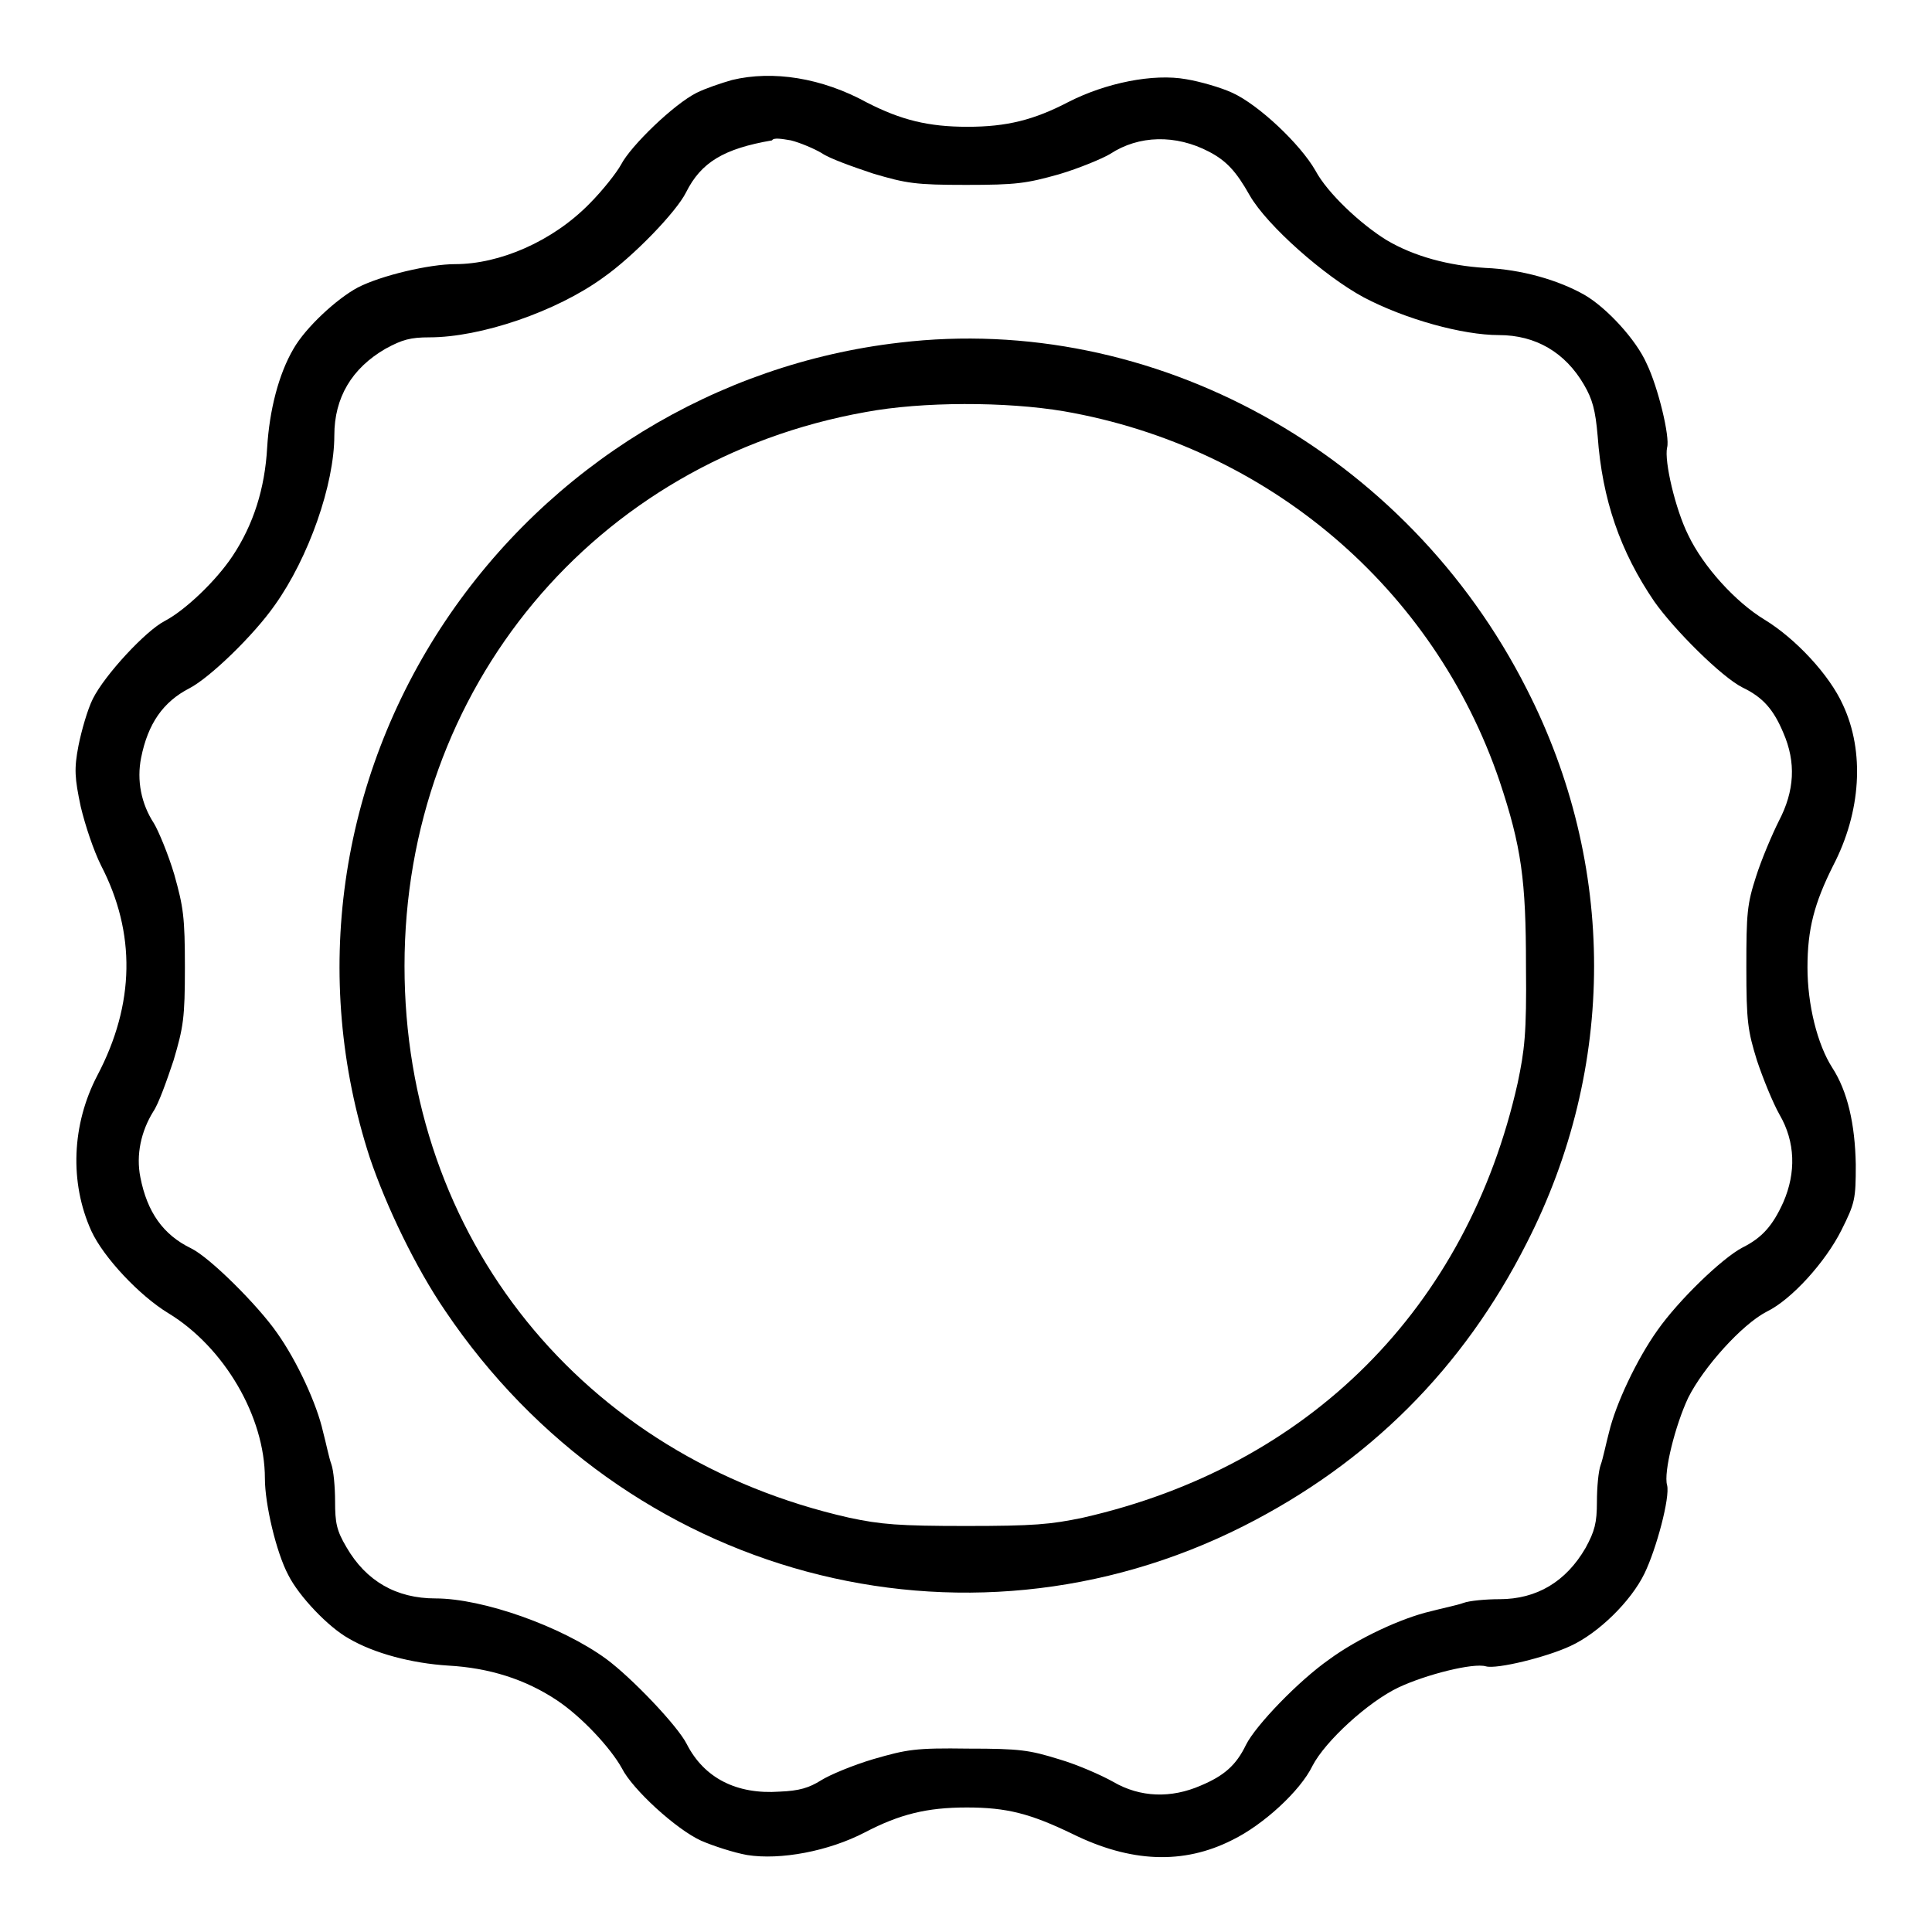 <?xml version="1.0" encoding="utf-8"?>
<!-- Svg Vector Icons : http://www.onlinewebfonts.com/icon -->
<!DOCTYPE svg PUBLIC "-//W3C//DTD SVG 1.1//EN" "http://www.w3.org/Graphics/SVG/1.1/DTD/svg11.dtd">
<svg version="1.1" xmlns="http://www.w3.org/2000/svg" xmlns:xlink="http://www.w3.org/1999/xlink" x="0px" y="0px" viewBox="0 0 256 256" enable-background="new 0 0 256 256" xml:space="preserve">
<g><g><g><path fill="#000000" d="M97,10.6c-1.4,0.4-3.5,1.1-4.7,1.7c-3,1.5-8.7,7-10,9.5c-0.6,1.1-2.5,3.5-4.2,5.2C73.2,32,66.2,35,60.3,35c-3.4,0-9.8,1.5-12.9,3.1c-2.8,1.5-6.9,5.3-8.5,8.1c-2,3.4-3.2,8.2-3.5,13.1c-0.3,5.4-1.8,10.2-4.6,14.4c-2.2,3.3-6.3,7.2-9,8.6c-2.5,1.3-7.9,7.1-9.5,10.3c-0.7,1.4-1.5,4.2-1.9,6.2c-0.6,3.1-0.5,4.3,0.3,8.1c0.6,2.5,1.7,5.8,2.7,7.8c4.6,8.9,4.5,18.3-0.5,27.8c-3.4,6.5-3.7,14.2-0.8,20.6c1.6,3.5,6.4,8.6,10.2,10.9c7.4,4.5,12.8,13.7,12.8,21.9c0,3.4,1.5,9.8,3.1,12.8c1.4,2.8,5.3,6.9,8,8.4c3.4,2,8.4,3.3,13.2,3.6c5.4,0.3,10.2,1.8,14.4,4.6c3.3,2.2,7.1,6.3,8.6,9c1.4,2.8,7.2,8.1,10.5,9.6c1.6,0.7,4.4,1.6,6.1,1.9c4.4,0.7,10.8-0.5,15.6-3c4.6-2.4,8.2-3.3,13.5-3.3c5.3,0,8.4,0.8,14,3.5c7.7,3.8,14.7,4.1,21.2,0.8c4.1-2,9-6.5,10.6-9.8c1.7-3.3,7.4-8.5,11.4-10.4c3.6-1.7,9.9-3.3,11.6-2.8c1.4,0.4,8-1.2,11.2-2.7c3.7-1.7,8-5.9,9.8-9.6c1.6-3.3,3.4-10.1,3-11.7c-0.5-1.7,1.1-8,2.8-11.6c2-4,7.1-9.7,10.4-11.4c3.3-1.6,7.8-6.6,9.9-10.8c1.8-3.6,1.9-4.1,1.9-8.7c-0.1-5.4-1.1-9.7-3.1-12.8c-2-3.1-3.3-8.4-3.3-13.3c0-5.1,0.9-8.5,3.4-13.5c3.7-7.1,4.2-15.1,1.3-21.3c-1.8-4-6.3-8.8-10.4-11.3c-3.8-2.3-8.1-7-10.1-11.2c-1.7-3.4-3.2-9.8-2.8-11.6c0.4-1.4-1.2-8-2.7-11.1c-1.4-3.2-5.3-7.4-8.2-9.1c-3.5-2-8.4-3.4-13.2-3.6c-4.8-0.3-9.4-1.5-13.1-3.7c-3.4-2.1-7.8-6.2-9.4-9.2c-2-3.5-7.5-8.7-11-10.3c-1.5-0.7-4.3-1.5-6.1-1.8c-4.4-0.8-10.7,0.5-15.6,3c-4.6,2.4-8.2,3.3-13.4,3.3c-5.2,0-8.8-0.9-13.3-3.2C108.9,10.3,102.4,9.3,97,10.6z M104.8,18.6c1.2,0.3,3.1,1.1,4.1,1.7c1,0.7,4.1,1.8,6.8,2.7c4.4,1.3,5.6,1.5,12.3,1.5c6.7,0,8-0.2,12.3-1.4c2.7-0.8,5.8-2.1,6.8-2.7c3.8-2.5,8.7-2.6,13.1-0.3c2.3,1.2,3.6,2.6,5.4,5.8c2.3,4,9.9,10.7,15.1,13.5c5.5,2.9,13.1,5,17.9,5c4.9,0,8.8,2.3,11.3,6.6c1.1,1.9,1.5,3.3,1.8,6.8c0.6,8.4,3,15.3,7.5,21.9c2.6,3.7,8.9,10,11.7,11.4c2.7,1.3,4.1,2.9,5.4,6c1.7,3.9,1.5,7.7-0.6,11.7c-0.9,1.8-2.3,5.1-3,7.3c-1.2,3.7-1.3,4.9-1.3,12.1c0,7.2,0.2,8.4,1.4,12.3c0.8,2.4,2.1,5.6,3,7.2c2.1,3.6,2.2,7.7,0.5,11.6c-1.4,3.1-2.8,4.7-5.4,6c-2.7,1.4-8.5,7-11.3,11c-2.7,3.8-5.5,9.7-6.4,13.5c-0.4,1.5-0.8,3.5-1.1,4.3s-0.5,3-0.5,4.9c0,2.8-0.3,3.9-1.5,6.1c-2.6,4.5-6.5,6.8-11.4,6.8c-1.8,0-4,0.2-4.8,0.5s-2.8,0.7-4.3,1.1c-3.9,0.9-9.7,3.6-13.5,6.4c-4,2.8-9.7,8.7-11,11.3c-1.3,2.7-2.9,4.1-6,5.4c-3.9,1.7-8,1.6-11.6-0.5c-1.6-0.9-4.8-2.3-7.2-3c-3.9-1.2-5.1-1.4-12-1.4c-7-0.1-8.1,0.1-12.6,1.4c-2.7,0.8-5.8,2.1-6.9,2.8c-1.6,1-2.9,1.4-5.5,1.5c-5.7,0.4-10-1.8-12.3-6.3c-1.2-2.4-7.3-8.8-10.7-11.3c-5.9-4.3-16.3-8-22.6-8c-5.2,0-9.2-2.3-11.8-6.8c-1.3-2.2-1.5-3.2-1.5-6.1c0-1.8-0.2-4.1-0.5-4.9s-0.7-2.8-1.1-4.3c-0.8-3.6-3.4-9.3-6.1-13.1c-2.5-3.6-8.9-10-11.4-11.2c-3.7-1.8-5.8-4.8-6.7-9.4c-0.6-3,0.1-6.1,1.7-8.7c0.7-1,1.8-4.1,2.7-6.8c1.3-4.4,1.5-5.6,1.5-12.3c0-6.7-0.2-8-1.4-12.3c-0.8-2.7-2.1-5.8-2.7-6.8c-1.7-2.6-2.3-5.7-1.7-8.7c0.9-4.5,2.9-7.4,6.4-9.2c2.7-1.4,8.5-7,11.3-11c4.5-6.3,7.9-16,7.9-22.5c0-5,2.3-8.9,6.8-11.5c2.2-1.2,3.3-1.5,5.8-1.5c6.8,0,16.8-3.4,23-7.9c4-2.8,9.7-8.7,11-11.3c2-4,5-5.8,11.4-6.9C102.5,18.2,103.6,18.4,104.8,18.6z"/><path fill="#000000" d="M119.2,45.4C94.9,48.2,72.8,61.7,59,82.3c-14.1,21.1-17.8,47.1-10,71.1c2.2,6.5,6.1,14.6,10,20.3c23.8,35.3,68.6,47.3,105.8,28.5c16.6-8.4,29.1-20.9,37.5-37.5c11.9-23.3,11.9-50.1,0-73.4C186.4,59.9,152.8,41.4,119.2,45.4z M141,54.5c27,4.7,49,23.4,57.7,49c2.9,8.7,3.5,13.1,3.5,24.5c0.1,9-0.2,11.2-1.1,15.5c-6.7,29.9-27.7,50.8-57.6,57.6c-4.3,0.9-6.5,1.1-15.5,1.1c-8.9,0-11.3-0.2-15.5-1.1C77.1,193.1,53.6,164,53.6,128c0-36.8,25.2-67,61.1-73.4C122.2,53.2,133.3,53.2,141,54.5z"/></g></g></g>
</svg>